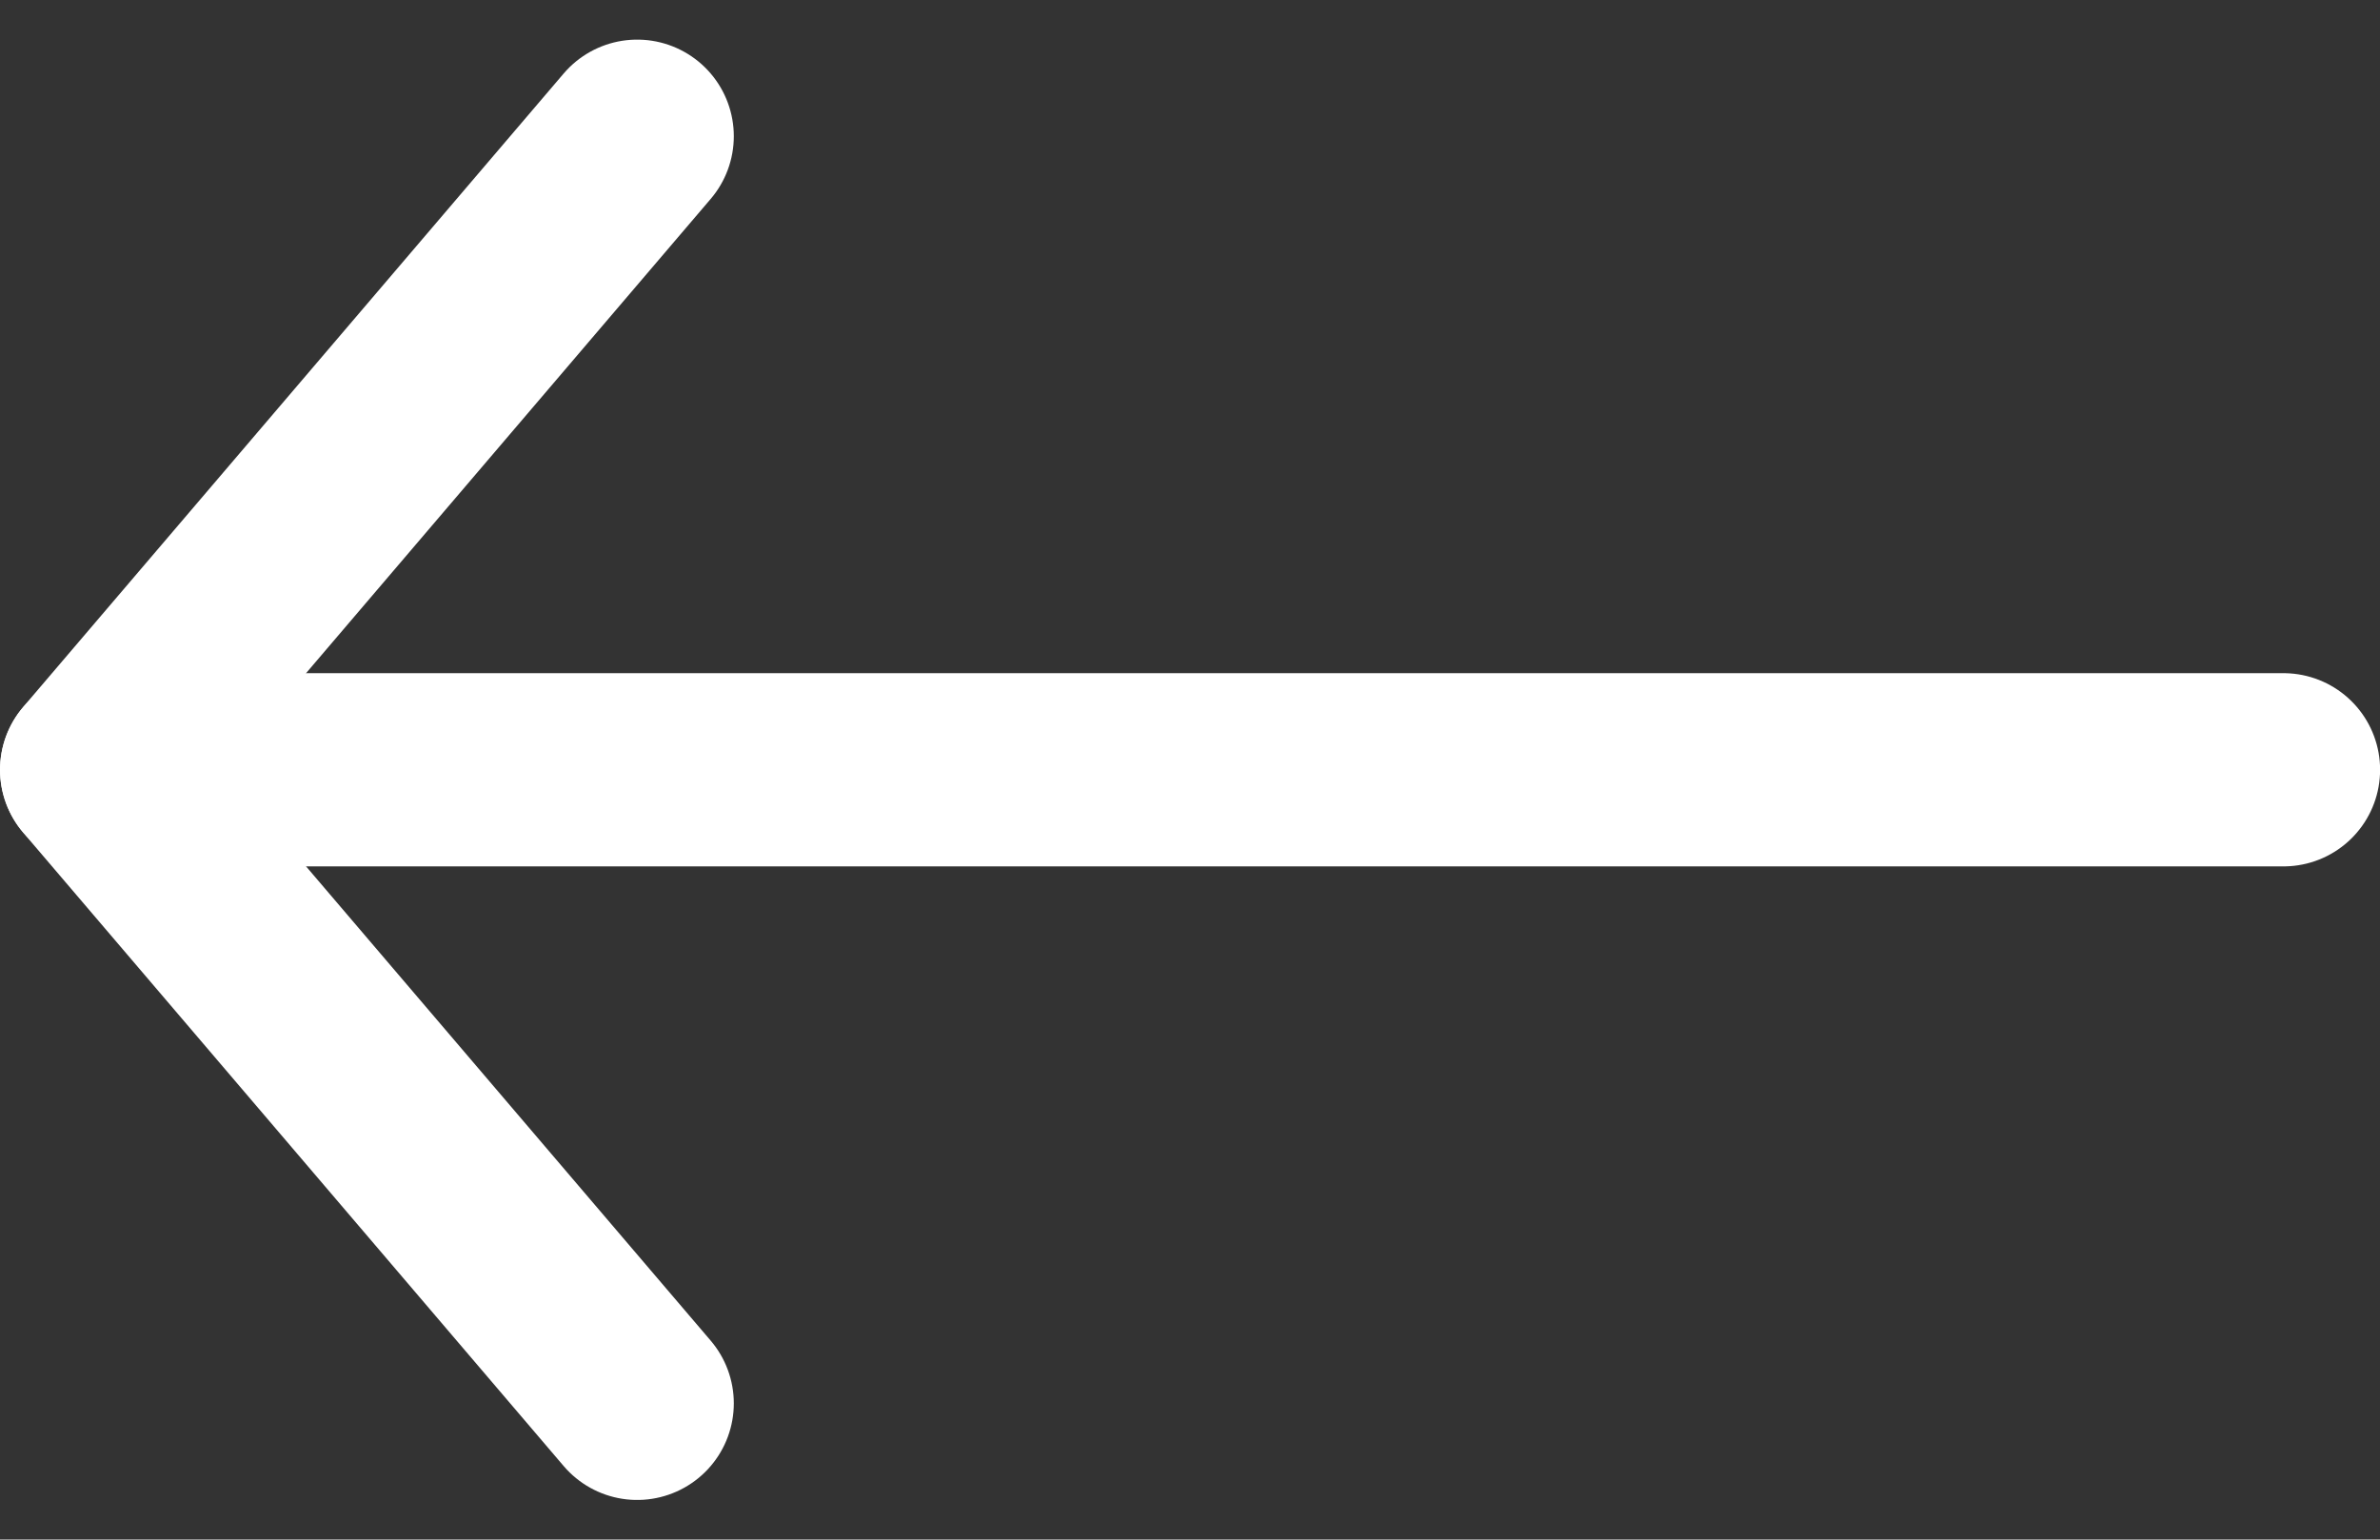 <svg xmlns="http://www.w3.org/2000/svg" width="24.63" height="15.936" viewBox="0 0 24.63 15.936">
  <rect x="0" y="0" width="24.63" height="15.936" fill="#333333" stroke="none"/>
  <g id="Group_17" data-name="Group 17" transform="translate(1 1.41)">
    <path id="Path_6" data-name="Path 6" d="M296.407,1593.582h-22.63" transform="translate(-273.776 -1587.024)" fill="none" stroke="#fff" stroke-linecap="round" stroke-width="2"/>
    <path id="Path_7" data-name="Path 7" d="M346.265,1583.873l-5.594,6.558,5.594,6.558" transform="translate(-340.671 -1583.873)" fill="none" stroke="#fff" stroke-linecap="round" stroke-linejoin="round" stroke-width="2"/>
  </g>
</svg>
